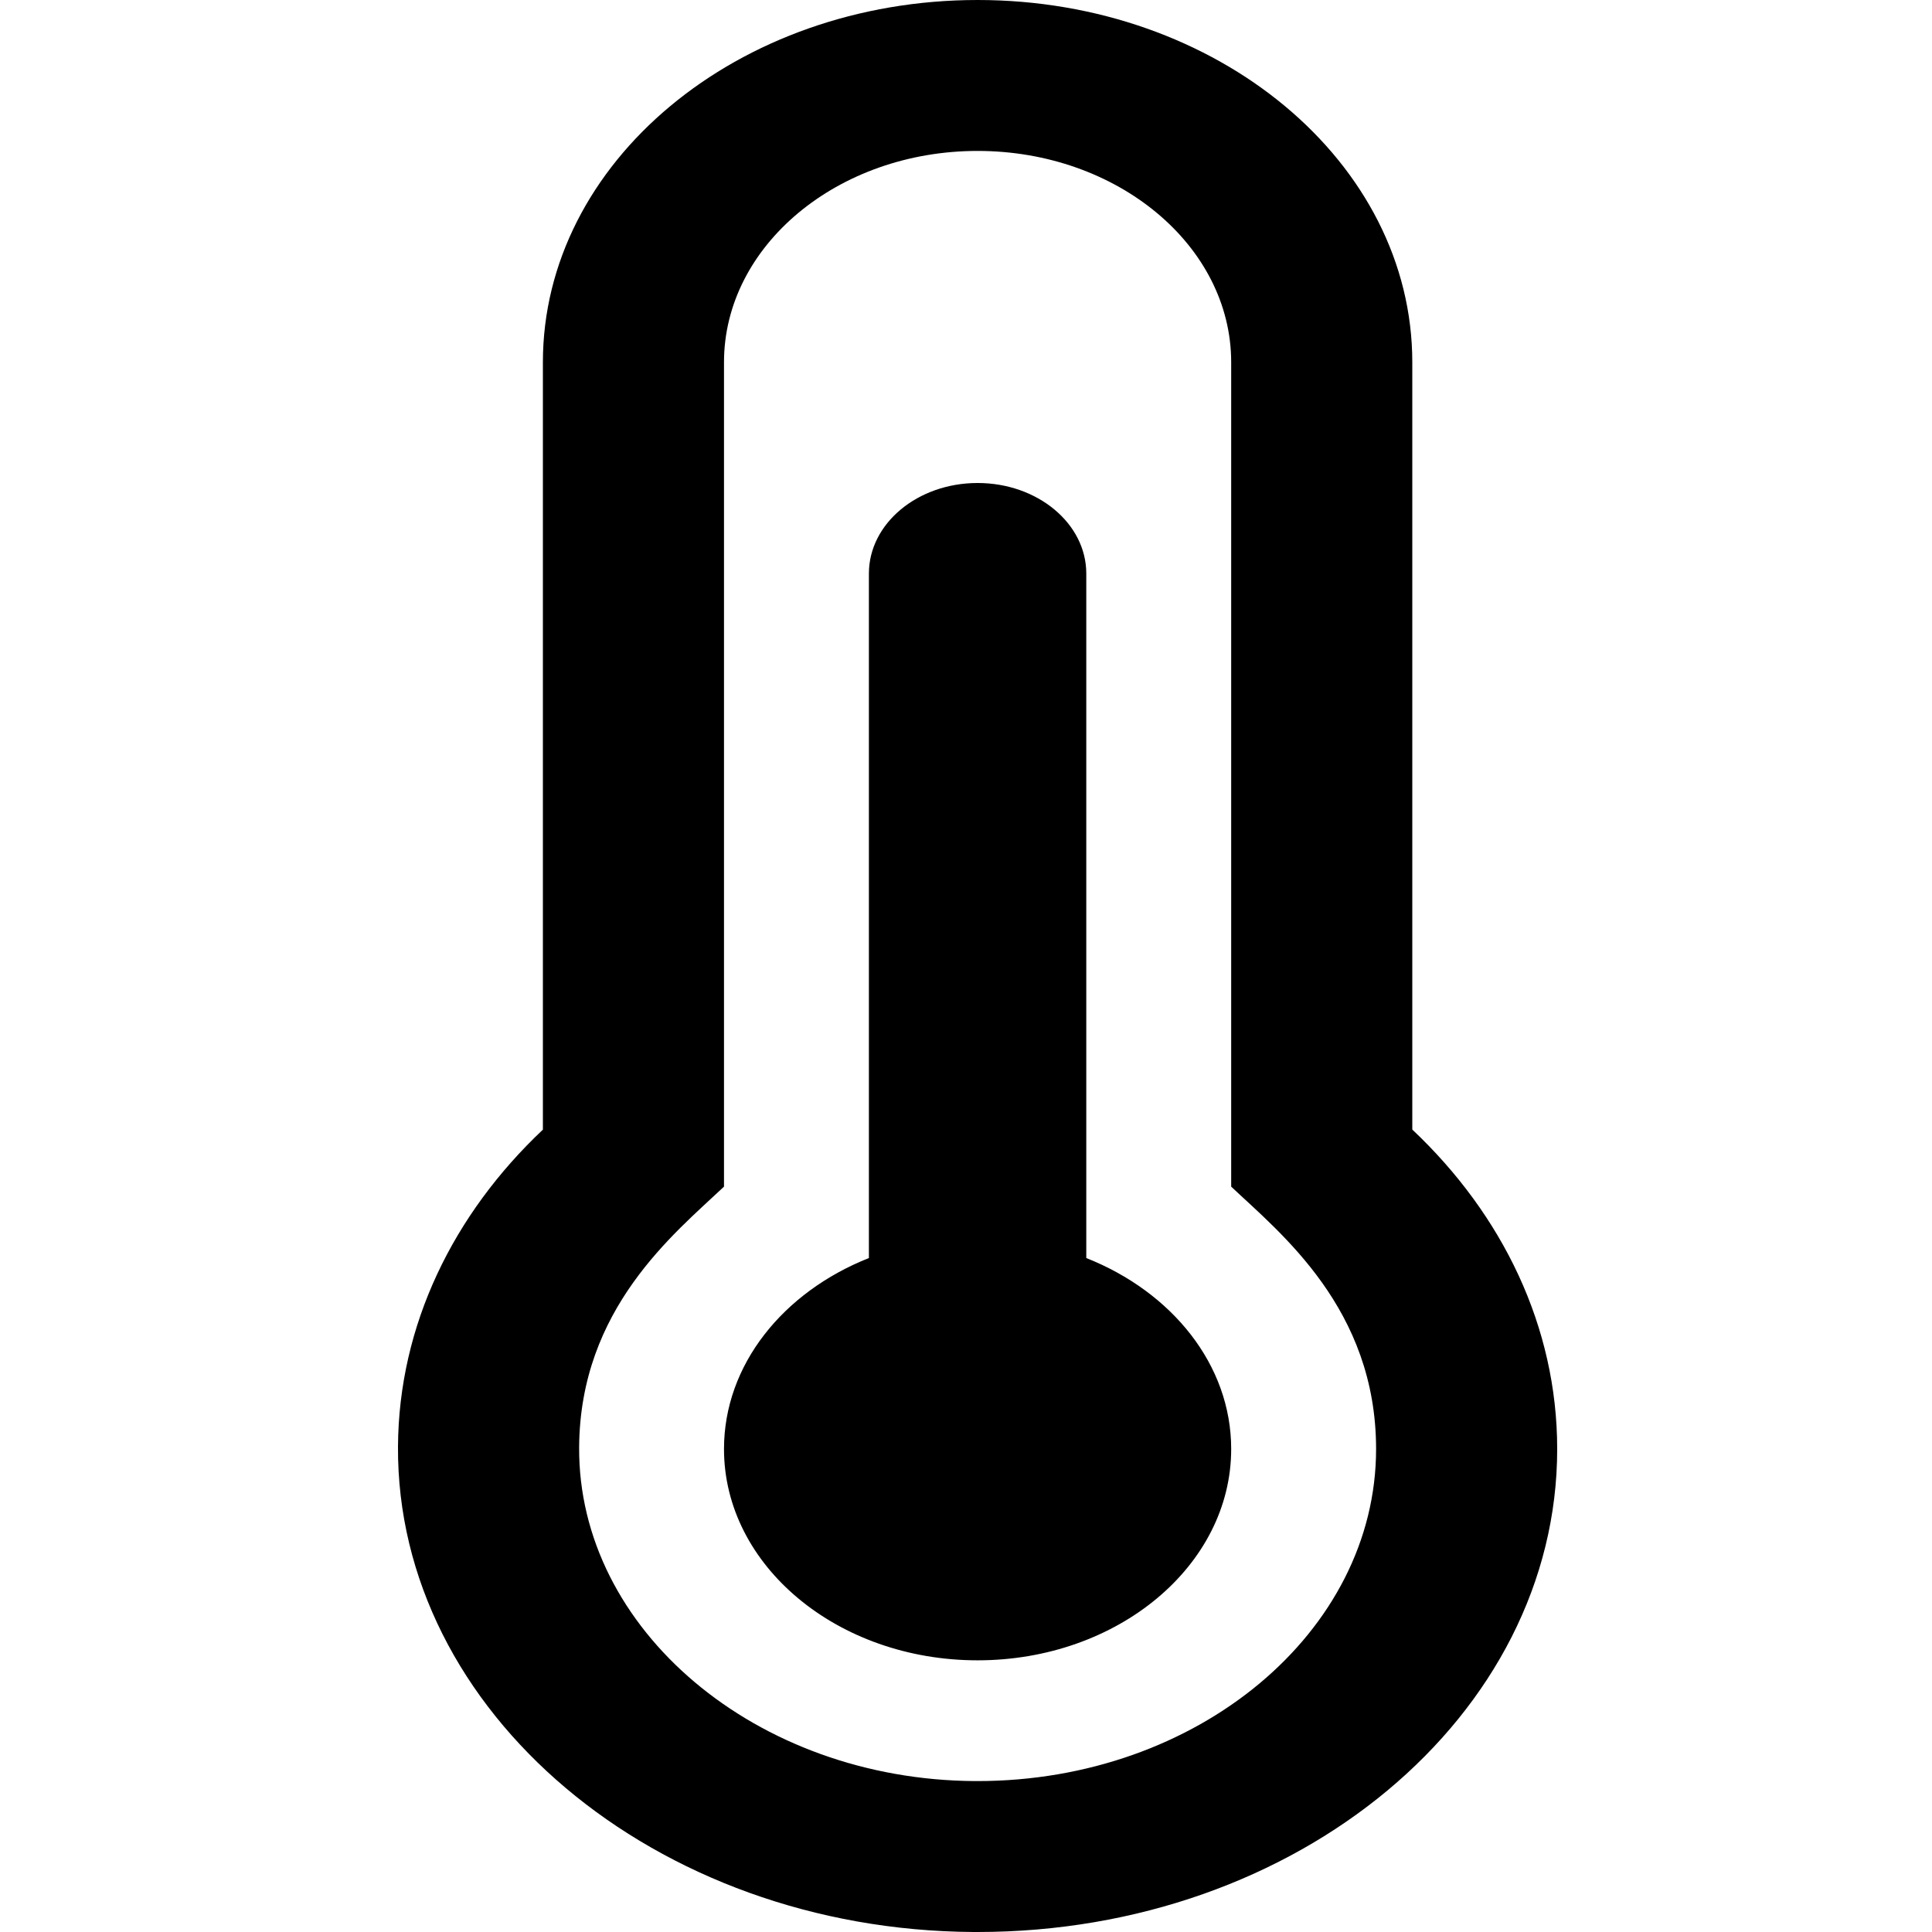 <svg id="Layer_1" data-name="Layer 1" xmlns="http://www.w3.org/2000/svg" viewBox="0 0 500 500"><path d="M318.63,375c0,30.2-29.39,54.69-65.63,54.69S187.37,405.2,187.37,375c0-21.81,15.34-40.64,37.5-49.42V148.44c0-12.95,12.6-23.44,28.13-23.44s28.13,10.49,28.13,23.44V325.58C303.29,334.36,318.63,353.19,318.63,375Zm46.87-82.67c23.33,22,37.5,51,37.5,82.67,0,69-67.15,125-150,125h-1.07c-82.38-.48-149.35-57-148.93-125.65.19-31.44,14.33-60.14,37.5-82V93.75C140.5,42,190.87,0,253,0S365.5,42,365.5,93.75ZM356.13,375c0-36.3-24.79-55.89-37.5-67.9V93.75c0-30.15-29.44-54.69-65.63-54.69S187.37,63.6,187.37,93.75V307.1c-12.86,12.15-37.27,31.53-37.49,67.45-.29,47.16,45.81,86.06,102.38,86.39H253C309.86,460.94,356.13,422.39,356.13,375Z"/></svg>
